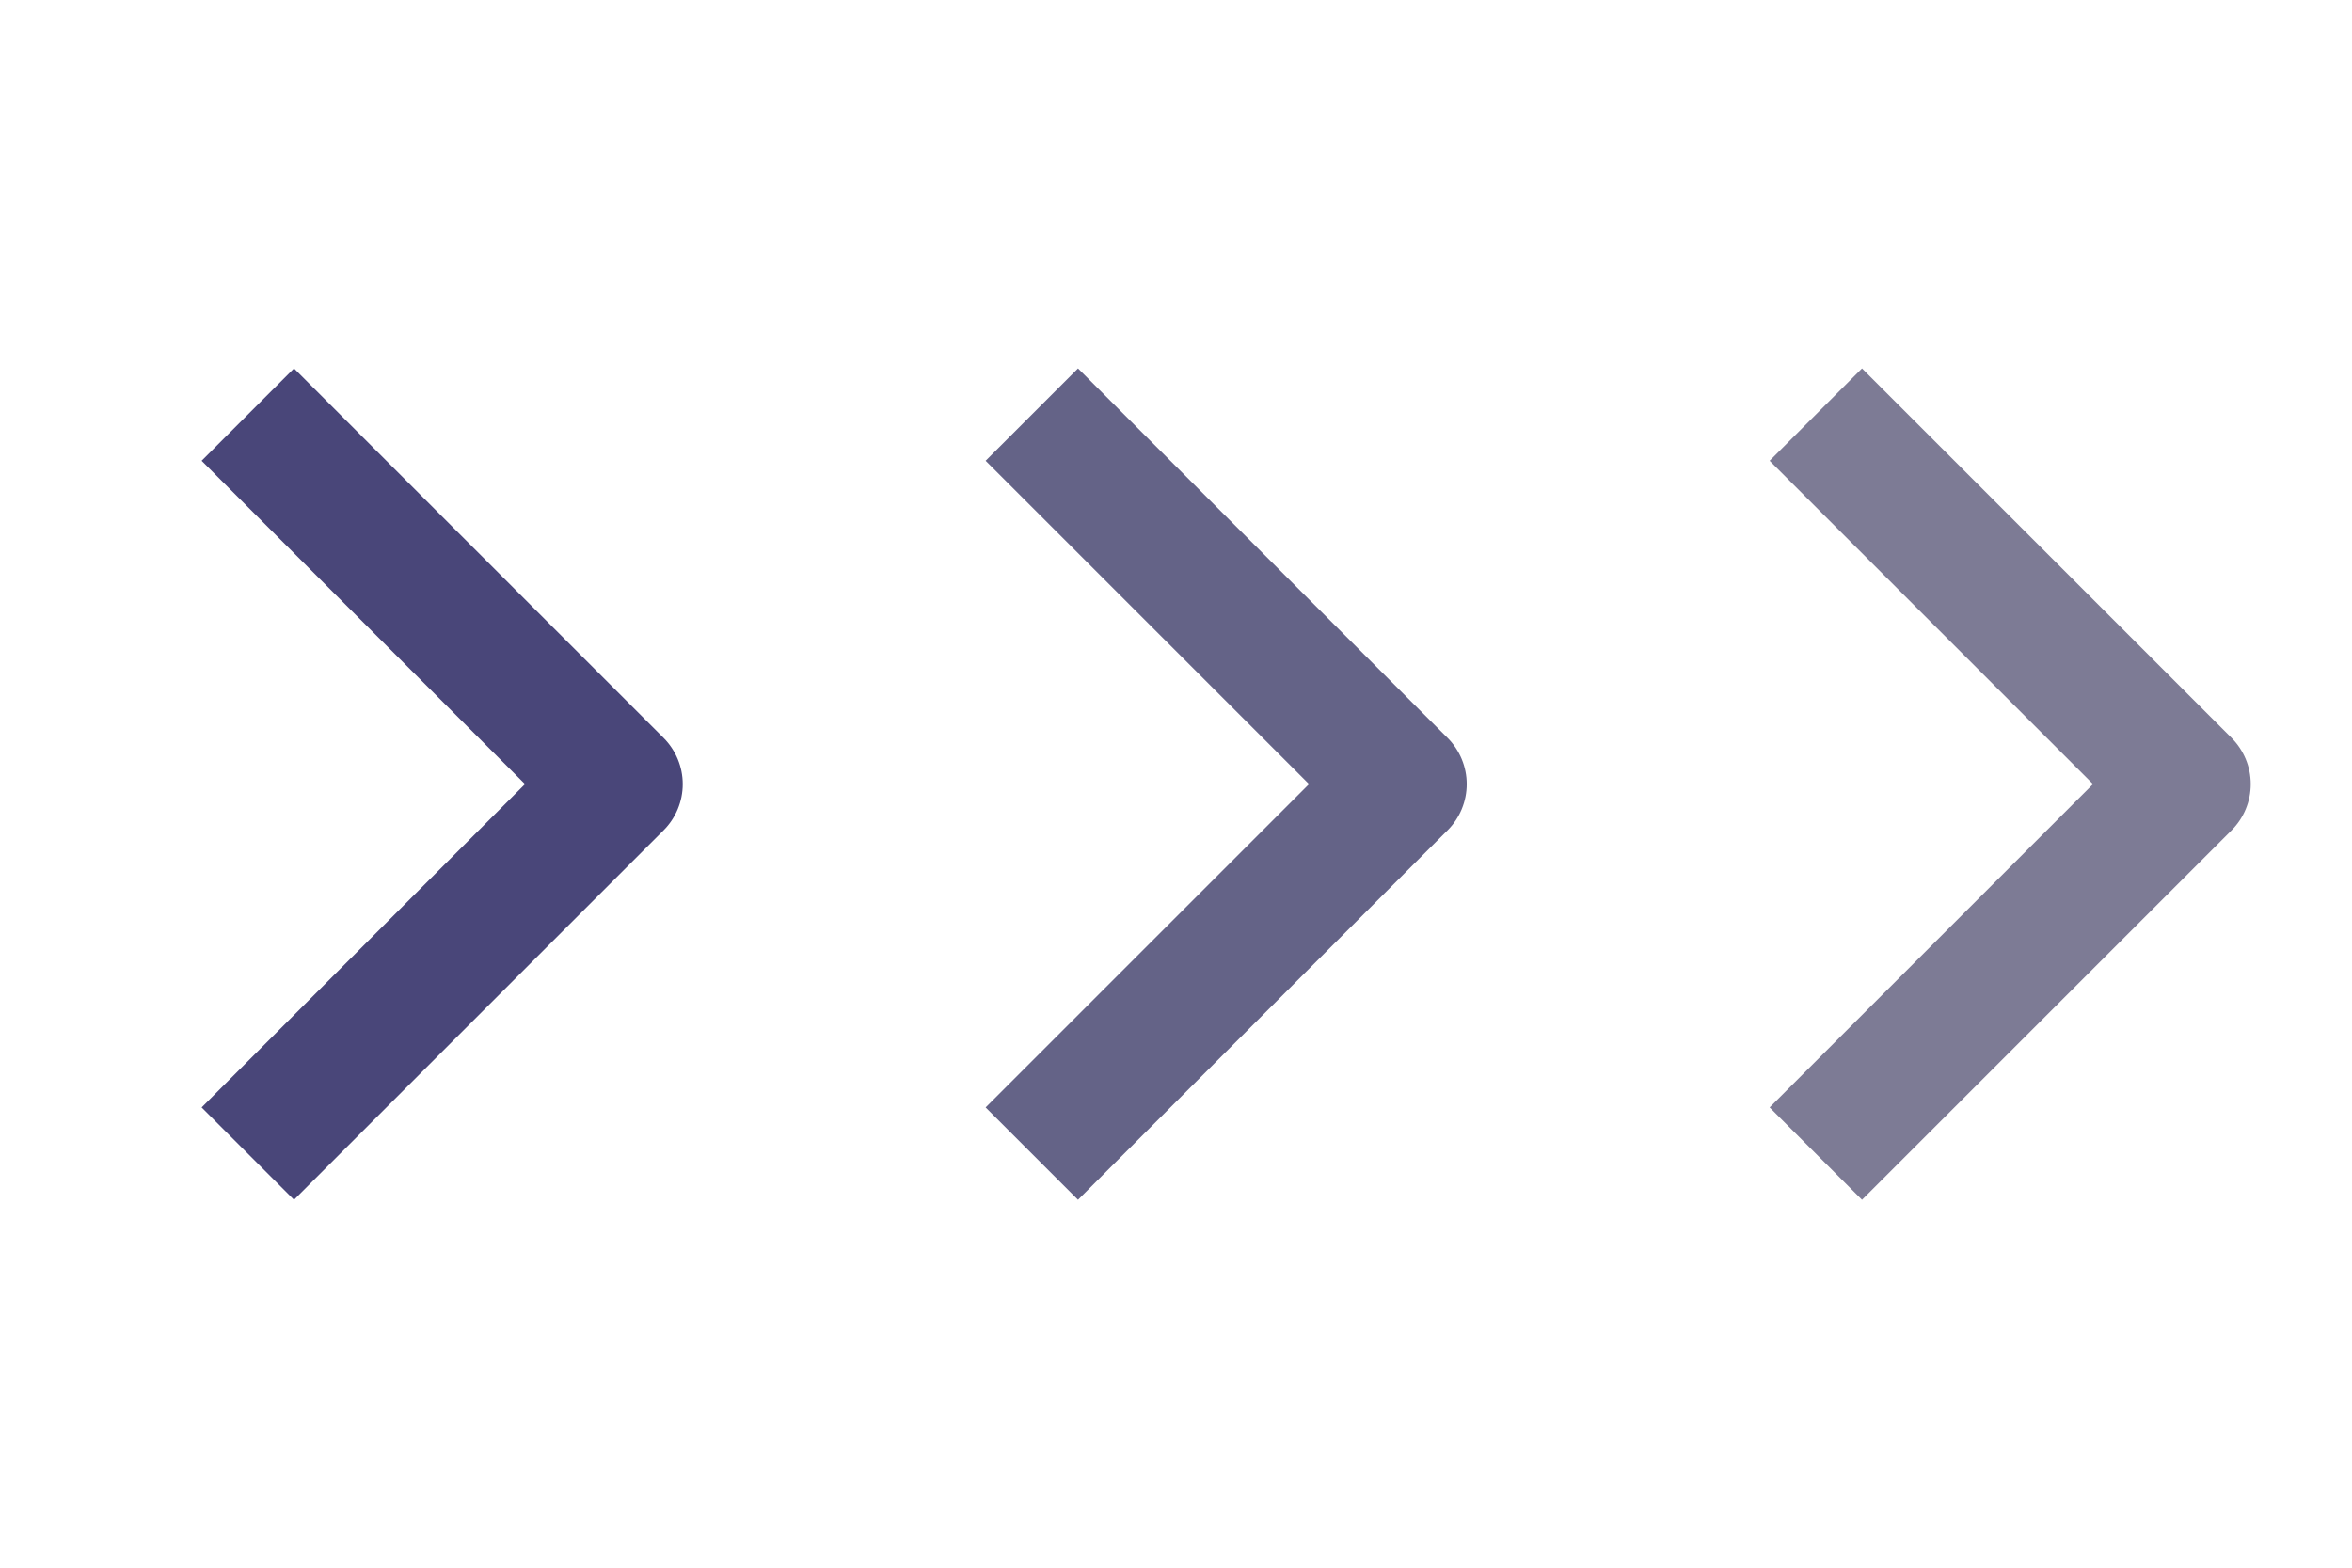 <?xml version="1.0" encoding="UTF-8"?> <svg xmlns="http://www.w3.org/2000/svg" width="36" height="24" viewBox="0 0 36 24" fill="none"><path fill-rule="evenodd" clip-rule="evenodd" d="M10.157 12.711L4.5 18.368L3.086 16.954L8.036 12.004L3.086 7.054L4.5 5.64L10.157 11.297C10.344 11.485 10.45 11.739 10.45 12.004C10.45 12.269 10.344 12.524 10.157 12.711Z" fill="#494679"></path><path fill-rule="evenodd" clip-rule="evenodd" d="M22.157 12.711L16.5 18.368L15.086 16.954L20.036 12.004L15.086 7.054L16.5 5.64L22.157 11.297C22.344 11.485 22.45 11.739 22.45 12.004C22.45 12.269 22.344 12.524 22.157 12.711Z" fill="#646387"></path><path fill-rule="evenodd" clip-rule="evenodd" d="M34.157 12.711L28.5 18.368L27.086 16.954L32.036 12.004L27.086 7.054L28.5 5.64L34.157 11.297C34.344 11.485 34.45 11.739 34.45 12.004C34.45 12.269 34.344 12.524 34.157 12.711Z" fill="#7D7B95"></path></svg> 